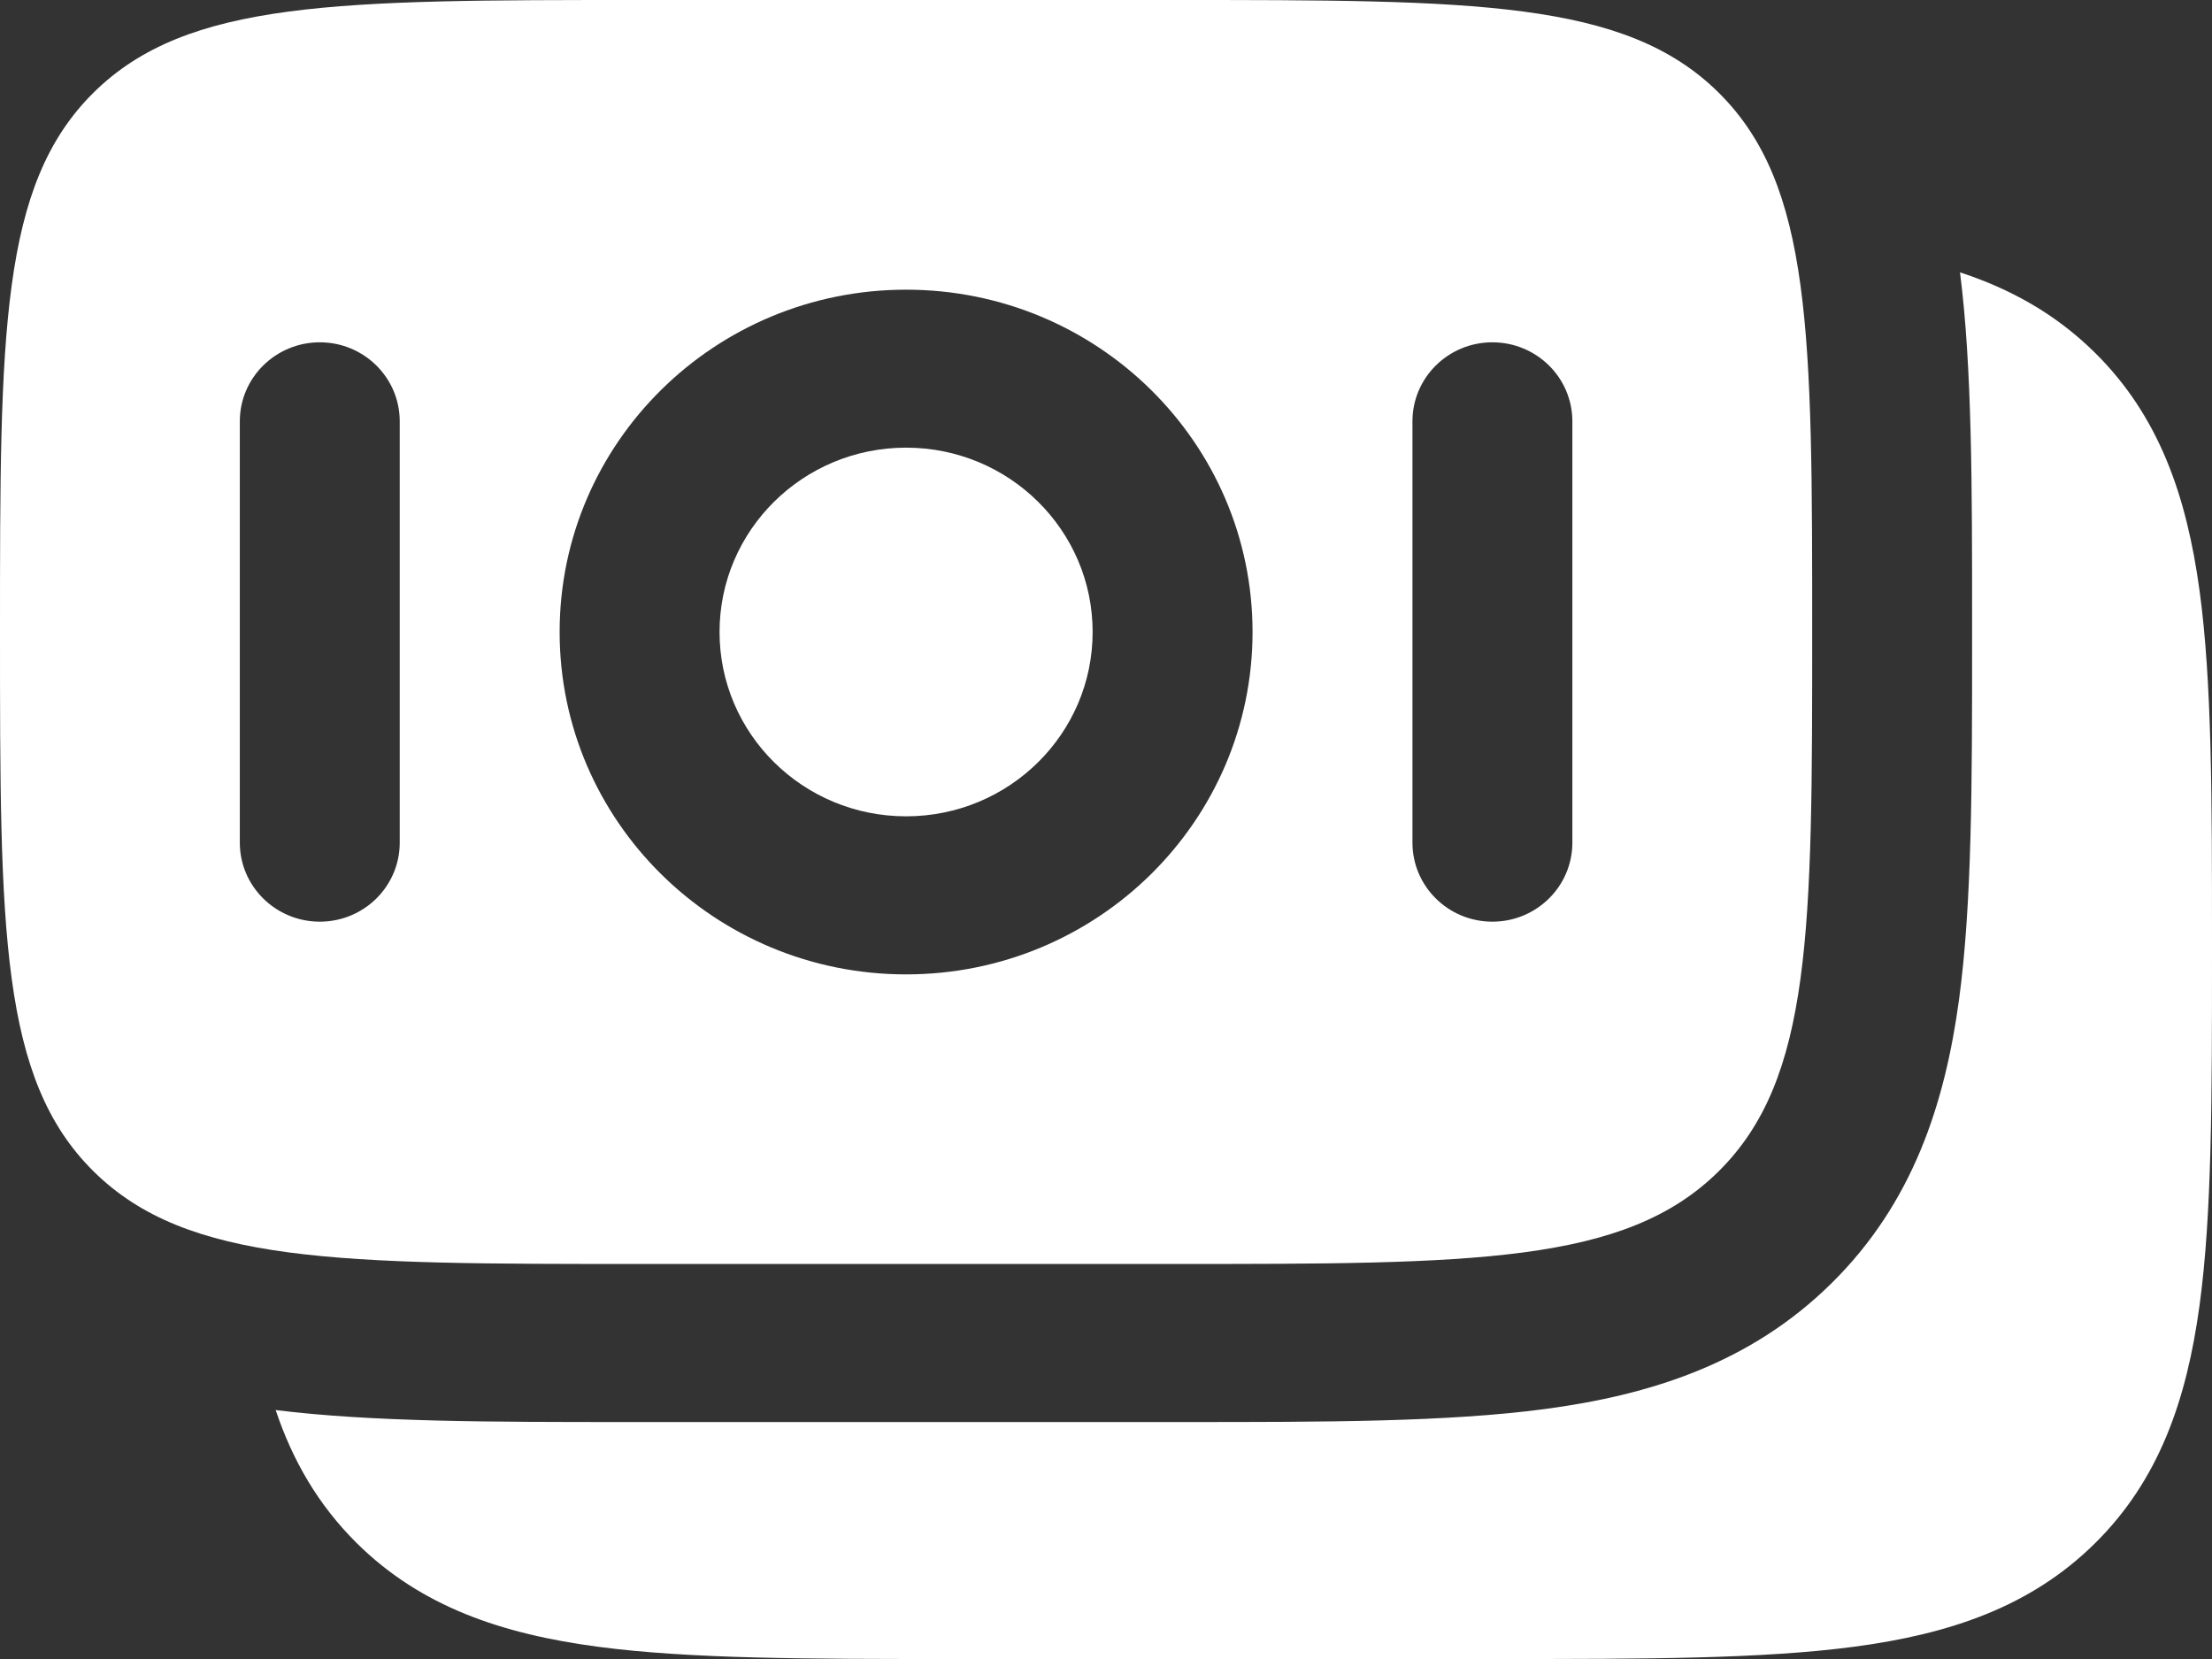 <?xml version="1.0" encoding="UTF-8"?> <svg xmlns="http://www.w3.org/2000/svg" width="24" height="18" viewBox="0 0 24 18" fill="none"><rect x="0" y="0" width="24" height="18" fill="#333333" stroke="none"/><path d="M22.73 3.827C23.426 4.514 23.725 5.381 23.865 6.409C24 7.4 24 8.66 24 10.223V10.348C24 11.911 24 13.171 23.865 14.162C23.725 15.191 23.426 16.057 22.73 16.745C22.034 17.433 21.157 17.729 20.116 17.867C19.113 18 17.838 18 16.256 18H10.346C8.765 18 7.49 18 6.487 17.867C5.446 17.729 4.569 17.433 3.873 16.745C3.451 16.327 3.174 15.845 2.991 15.299C4.037 15.429 5.331 15.429 6.825 15.429H12.837C14.375 15.429 15.7 15.429 16.761 15.288C17.898 15.137 18.989 14.796 19.873 13.922C20.757 13.049 21.102 11.972 21.255 10.848C21.397 9.799 21.397 8.49 21.397 6.97V6.744C21.397 5.267 21.397 3.988 21.266 2.955C21.818 3.136 22.307 3.409 22.73 3.827Z" fill="white"></path><path d="M9.831 4.857C8.713 4.857 7.807 5.753 7.807 6.857C7.807 7.962 8.713 8.857 9.831 8.857C10.949 8.857 11.855 7.962 11.855 6.857C11.855 5.753 10.949 4.857 9.831 4.857Z" fill="white"></path><path fill-rule="evenodd" clip-rule="evenodd" d="M1.016 1.004C0 2.008 0 3.625 0 6.857C0 10.09 0 11.706 1.016 12.71C2.033 13.714 3.668 13.714 6.94 13.714H12.723C15.994 13.714 17.63 13.714 18.646 12.71C19.662 11.706 19.662 10.09 19.662 6.857C19.662 3.625 19.662 2.008 18.646 1.004C17.63 0 15.994 0 12.723 0H6.94C3.668 0 2.033 0 1.016 1.004ZM6.072 6.857C6.072 4.806 7.755 3.143 9.831 3.143C11.907 3.143 13.59 4.806 13.59 6.857C13.59 8.909 11.907 10.572 9.831 10.572C7.755 10.572 6.072 8.909 6.072 6.857ZM16.192 10C15.713 10 15.325 9.616 15.325 9.143V4.571C15.325 4.098 15.713 3.714 16.192 3.714C16.672 3.714 17.06 4.098 17.06 4.571V9.143C17.06 9.616 16.672 10 16.192 10ZM2.602 9.143C2.602 9.616 2.991 10 3.47 10C3.949 10 4.337 9.616 4.337 9.143L4.337 4.571C4.337 4.098 3.949 3.714 3.47 3.714C2.991 3.714 2.602 4.098 2.602 4.571L2.602 9.143Z" fill="white"></path></svg> 